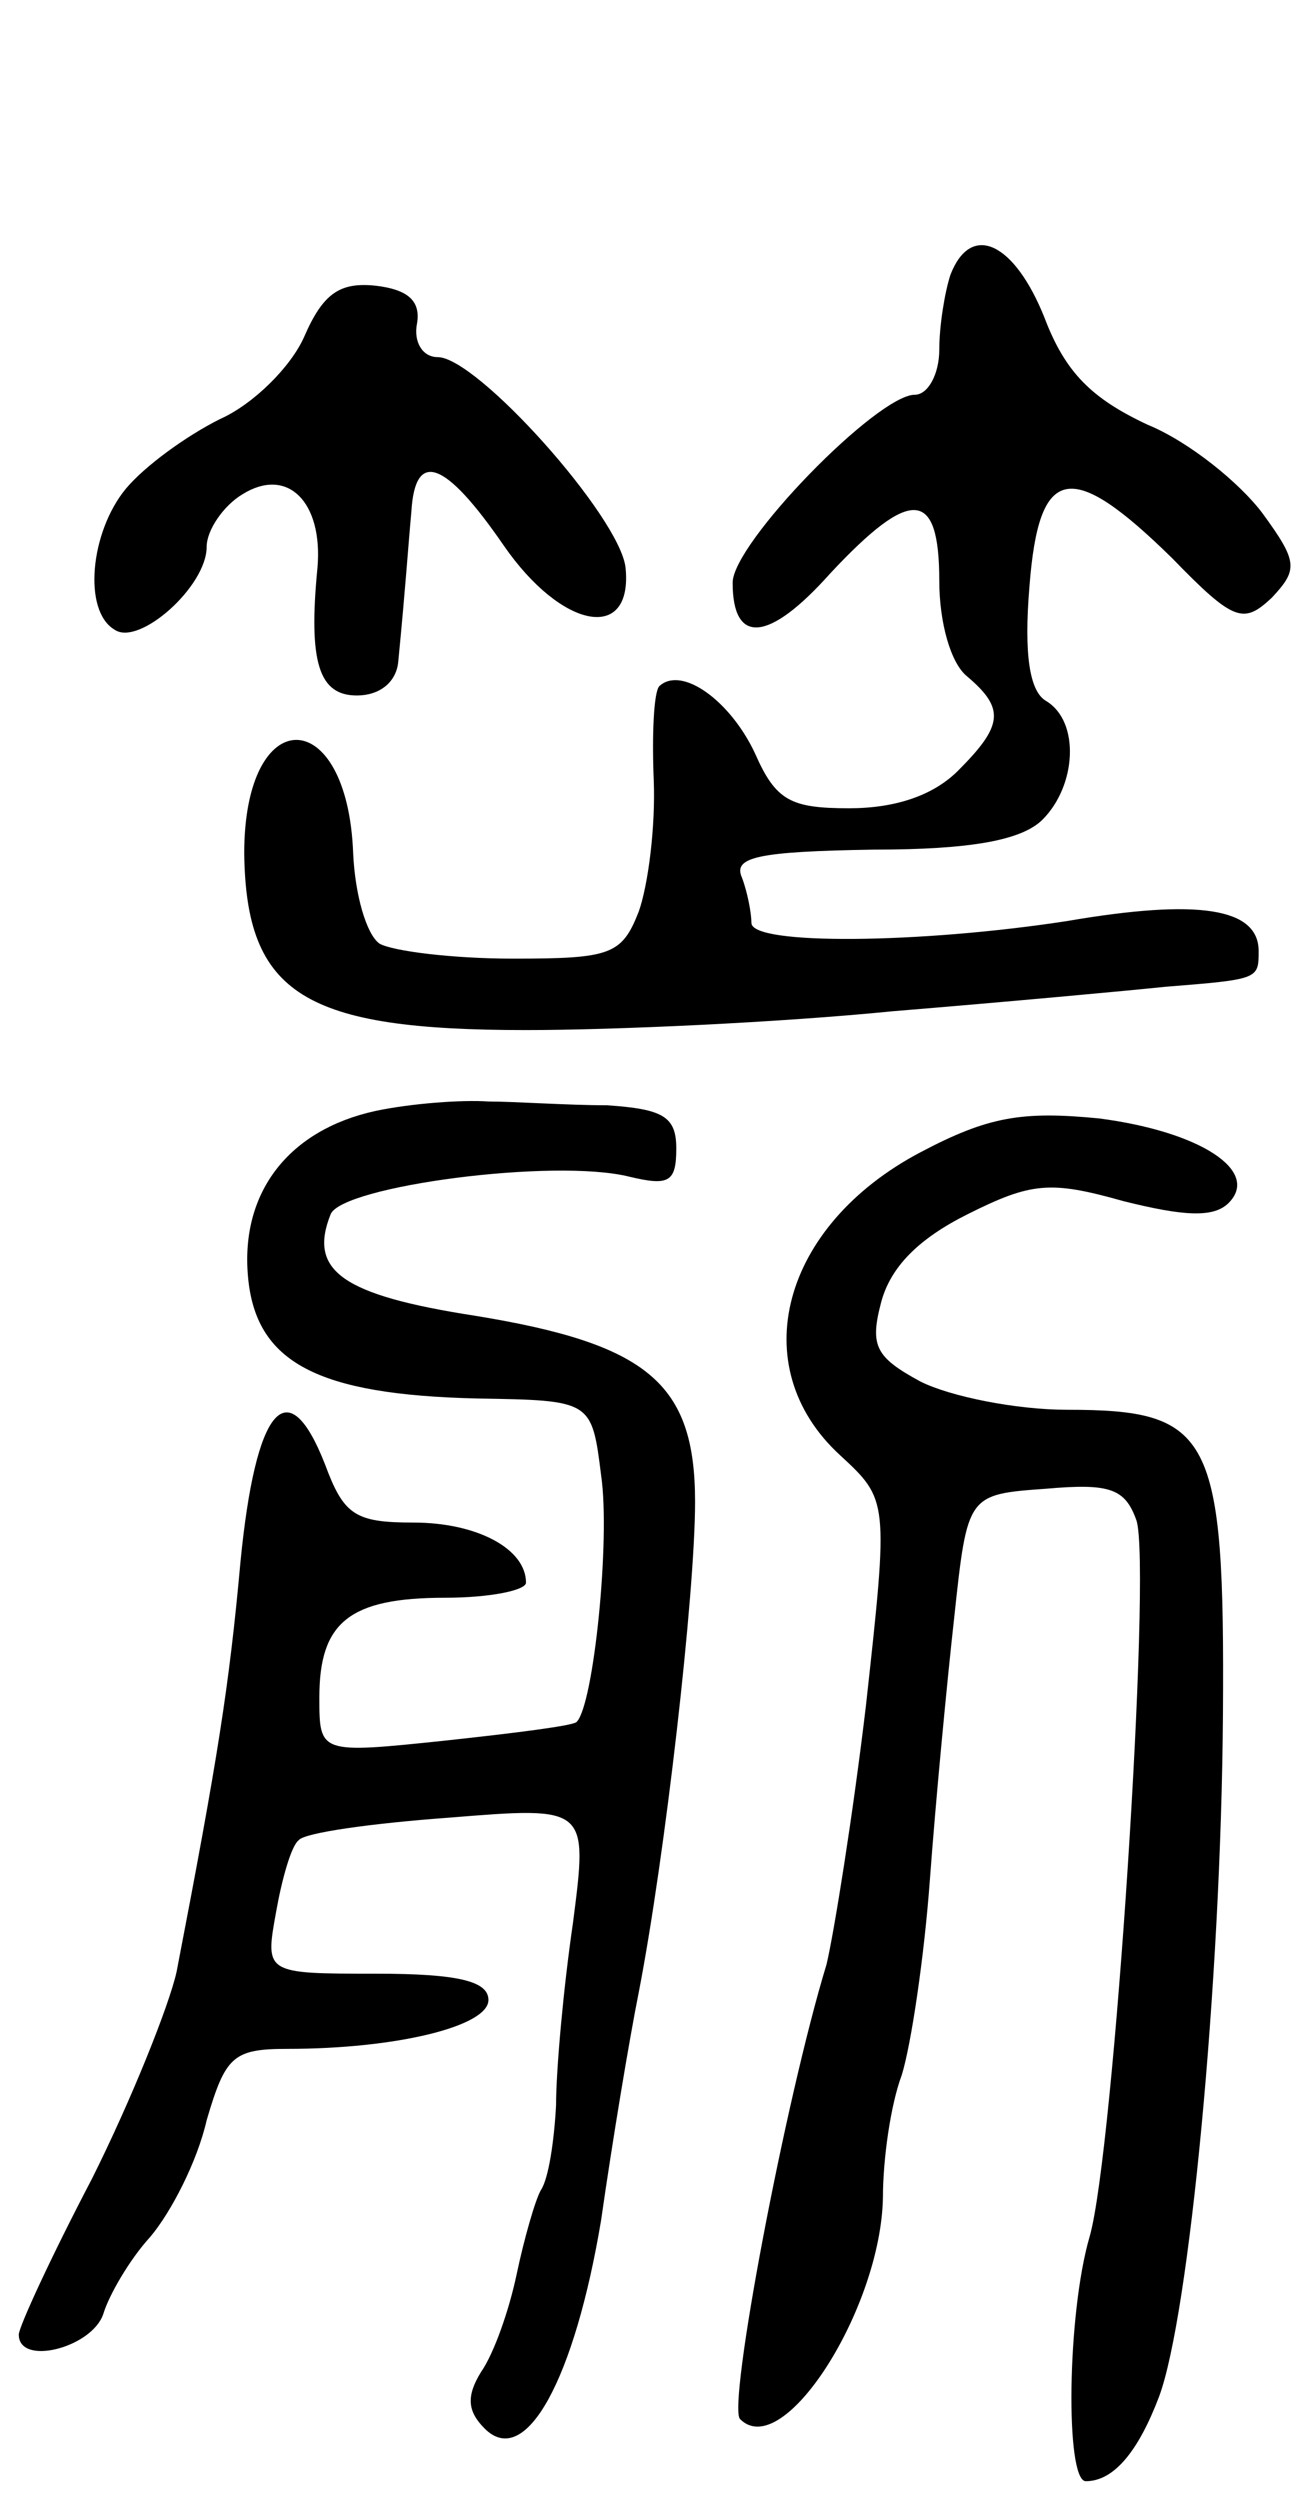 <svg version="1.0" xmlns="http://www.w3.org/2000/svg" width="70" height="133" viewBox="0 0 70 133" ><g transform="translate(0,133) scale(0.1,-0.1)" ><path d="M506 1184 c-3 -9 -6 -27 -6 -40 0 -13 -6 -24 -13 -24 -20 0 -97 -79 -97 -100 0 -33 19 -32 52 5 43 46 58 45 58 -4 0 -22 6 -44 15 -51 20 -17 19 -26 -5 -50 -13 -13 -33 -20 -58 -20 -31 0 -39 4 -50 29 -13 28 -39 47 -51 36 -3 -3 -4 -26 -3 -50 1 -25 -3 -56 -8 -70 -9 -23 -15 -25 -67 -25 -32 0 -64 4 -71 8 -7 5 -13 26 -14 48 -3 80 -58 81 -58 0 1 -75 32 -94 150 -94 47 0 135 4 195 10 61 5 126 11 145 13 50 4 50 4 50 19 0 23 -32 28 -102 16 -78 -12 -168 -13 -168 -1 0 5 -2 16 -5 24 -5 11 8 14 70 15 52 0 79 5 90 16 18 18 20 52 2 63 -9 5 -12 25 -9 61 5 65 22 68 76 15 33 -34 38 -35 53 -21 14 15 14 19 -5 45 -12 16 -39 38 -61 47 -30 14 -44 28 -55 57 -16 40 -39 51 -50 23z"/><path d="M162 1151 c-7 -16 -27 -36 -45 -44 -18 -9 -40 -25 -50 -37 -19 -23 -23 -65 -6 -75 13 -9 49 23 49 44 0 9 9 22 19 28 24 15 43 -4 40 -39 -5 -51 1 -68 21 -68 12 0 21 7 22 18 4 41 5 58 7 80 2 33 18 27 49 -18 31 -45 69 -52 65 -12 -3 27 -79 112 -100 112 -8 0 -13 8 -11 18 2 12 -5 18 -22 20 -19 2 -28 -4 -38 -27z"/><path d="M200 739 c-46 -10 -72 -43 -68 -88 4 -46 37 -63 122 -65 61 -1 61 -1 66 -41 5 -34 -4 -122 -13 -131 -1 -2 -33 -6 -70 -10 -67 -7 -67 -7 -67 23 0 40 16 53 67 53 24 0 43 4 43 8 0 18 -26 32 -60 32 -31 0 -37 4 -47 31 -20 51 -37 30 -45 -52 -6 -66 -12 -104 -34 -218 -4 -18 -24 -68 -45 -110 -22 -42 -39 -79 -39 -83 0 -17 39 -7 45 11 3 10 14 29 25 41 11 13 25 40 30 62 10 34 14 38 43 38 58 0 107 12 107 26 0 10 -16 14 -60 14 -59 0 -59 0 -53 33 3 17 8 35 12 38 3 4 39 9 80 12 74 6 74 6 66 -56 -5 -34 -9 -78 -9 -97 -1 -19 -4 -39 -8 -45 -3 -5 -9 -26 -13 -45 -4 -19 -12 -42 -19 -52 -8 -13 -7 -21 2 -30 22 -22 48 27 62 111 6 42 15 96 20 121 14 72 30 212 30 261 0 63 -25 84 -117 99 -71 11 -89 24 -77 54 6 15 119 30 159 20 21 -5 25 -3 25 15 0 17 -7 21 -37 23 -21 0 -49 2 -63 2 -14 1 -41 -1 -60 -5z"/><path d="M490 717 c-74 -39 -94 -114 -43 -161 26 -24 26 -24 14 -133 -7 -59 -17 -121 -21 -138 -22 -72 -53 -236 -46 -242 23 -23 75 59 76 118 0 20 4 49 10 65 5 16 12 63 15 104 3 41 9 104 13 140 7 65 7 65 49 68 34 3 42 0 48 -17 8 -26 -12 -336 -25 -381 -12 -41 -13 -130 -2 -130 15 0 28 16 39 45 16 43 33 220 34 363 1 149 -6 162 -83 162 -27 0 -62 7 -78 15 -24 13 -27 19 -21 42 5 19 20 34 46 47 34 17 44 18 83 7 32 -8 48 -9 56 -1 17 17 -15 38 -69 45 -41 4 -59 1 -95 -18z"/></g></svg> 
